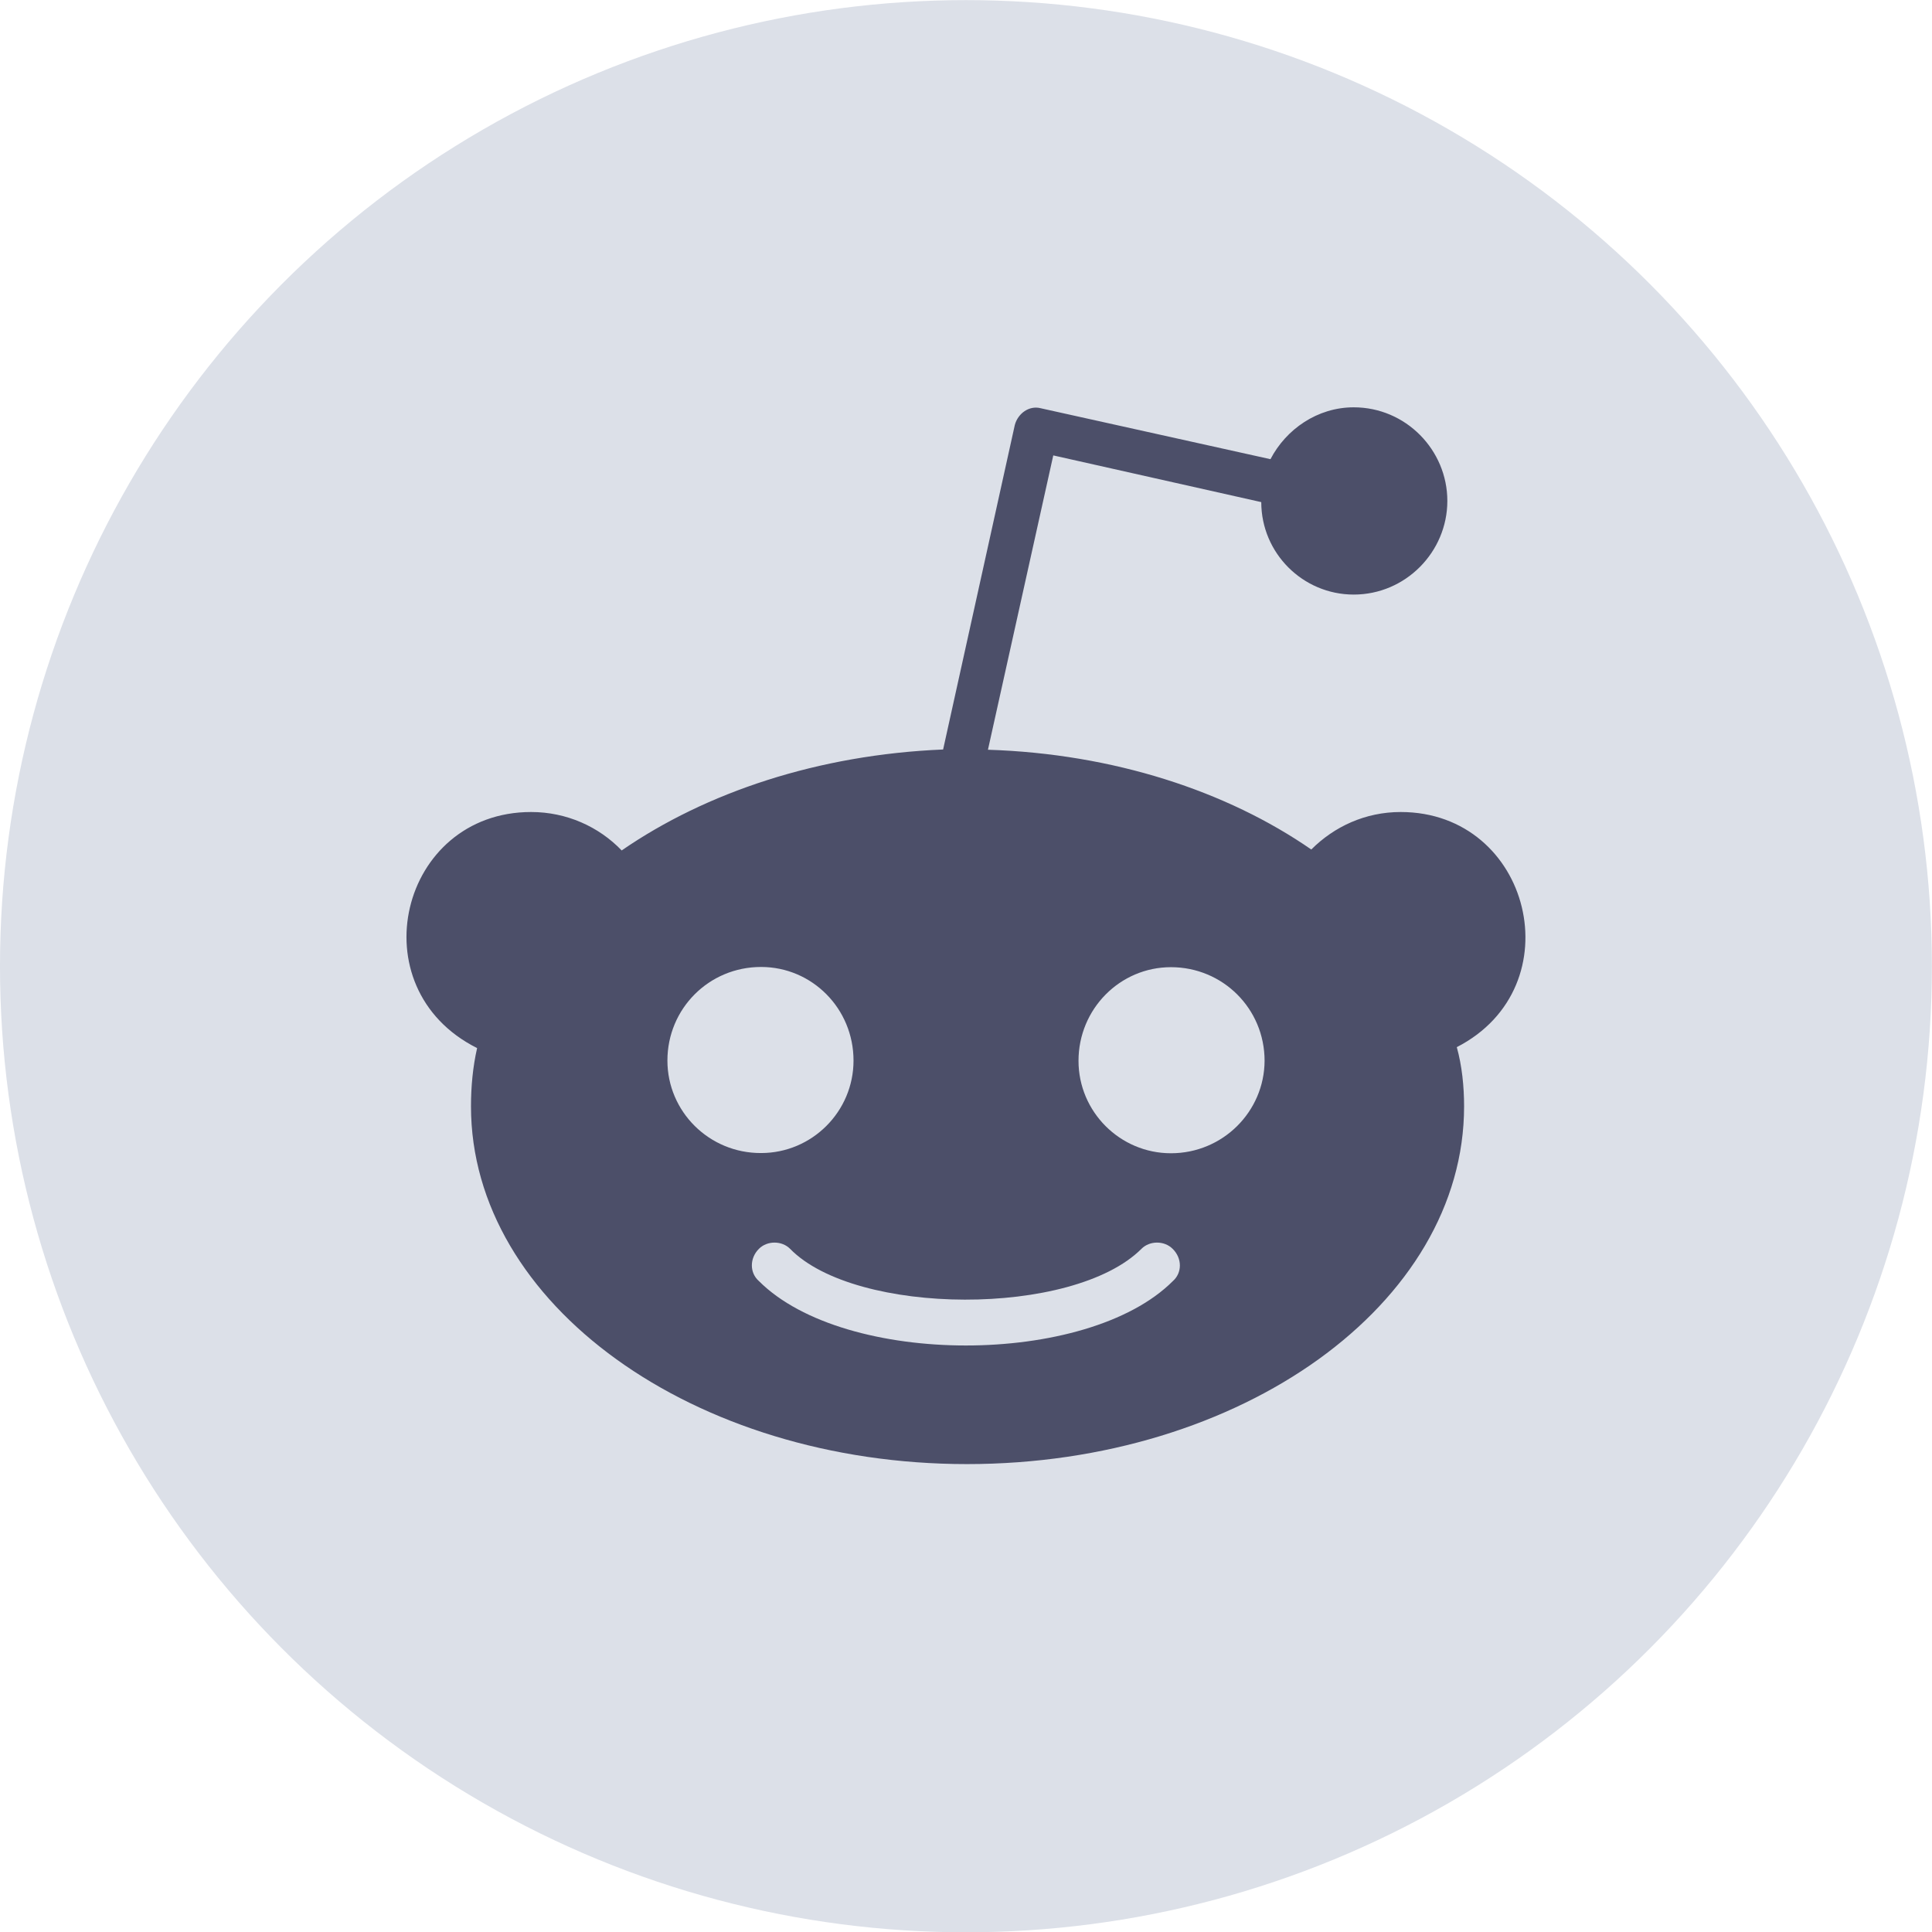 <?xml version="1.0" encoding="UTF-8" standalone="no"?>
<!DOCTYPE svg PUBLIC "-//W3C//DTD SVG 1.1//EN" "http://www.w3.org/Graphics/SVG/1.1/DTD/svg11.dtd">
<svg width="100%" height="100%" viewBox="0 0 64 64" version="1.1" xmlns="http://www.w3.org/2000/svg" xmlns:xlink="http://www.w3.org/1999/xlink" xml:space="preserve" xmlns:serif="http://www.serif.com/" style="fill-rule:evenodd;clip-rule:evenodd;stroke-linejoin:round;stroke-miterlimit:2;">
    <g id="icons_latte">
        <g id="background" transform="matrix(2.883,0,0,3.853,-30.344,-55.121)">
            <ellipse cx="21.624" cy="22.613" rx="11.099" ry="8.306" style="fill:rgb(220,224,232);"/>
        </g>
        <g id="reddit" transform="matrix(1,0,0,1,-2.759,11.958)">
            <path d="M49.158,14.941C47.986,14.941 46.954,15.425 46.197,16.183C43.408,14.253 39.65,13.011 35.486,12.878L37.65,3.128L44.54,4.675C44.54,6.363 45.915,7.738 47.603,7.738C49.322,7.738 50.704,6.324 50.704,4.636C50.704,2.949 49.329,1.535 47.603,1.535C46.4,1.535 45.361,2.261 44.845,3.253L37.236,1.566C36.853,1.464 36.478,1.738 36.376,2.12L34.001,12.87C29.868,13.042 26.15,14.285 23.353,16.214C22.595,15.425 21.525,14.941 20.353,14.941C16.009,14.941 14.587,20.769 18.564,22.761C18.423,23.378 18.361,24.035 18.361,24.691C18.361,31.238 25.736,36.542 34.79,36.542C43.884,36.542 51.259,31.238 51.259,24.691C51.259,24.035 51.189,23.347 51.017,22.73C54.915,20.73 53.478,14.941 49.158,14.941L49.158,14.941ZM24.868,23.175C24.868,21.456 26.243,20.074 27.97,20.074C29.658,20.074 31.033,21.449 31.033,23.175C31.033,24.863 29.658,26.238 27.97,26.238C26.251,26.245 24.868,24.863 24.868,23.175ZM41.611,30.48C38.767,33.324 30.743,33.324 27.9,30.48C27.587,30.206 27.587,29.722 27.9,29.41C28.173,29.136 28.658,29.136 28.931,29.41C31.103,31.636 38.306,31.675 40.572,29.41C40.845,29.136 41.329,29.136 41.603,29.41C41.923,29.722 41.923,30.206 41.611,30.48L41.611,30.48ZM41.548,26.245C39.861,26.245 38.486,24.87 38.486,23.183C38.486,21.464 39.861,20.081 41.548,20.081C43.267,20.081 44.65,21.456 44.65,23.183C44.642,24.863 43.267,26.245 41.548,26.245Z" style="fill:rgb(76,79,105);fill-rule:nonzero;"/>
        </g>
    </g>
</svg>
